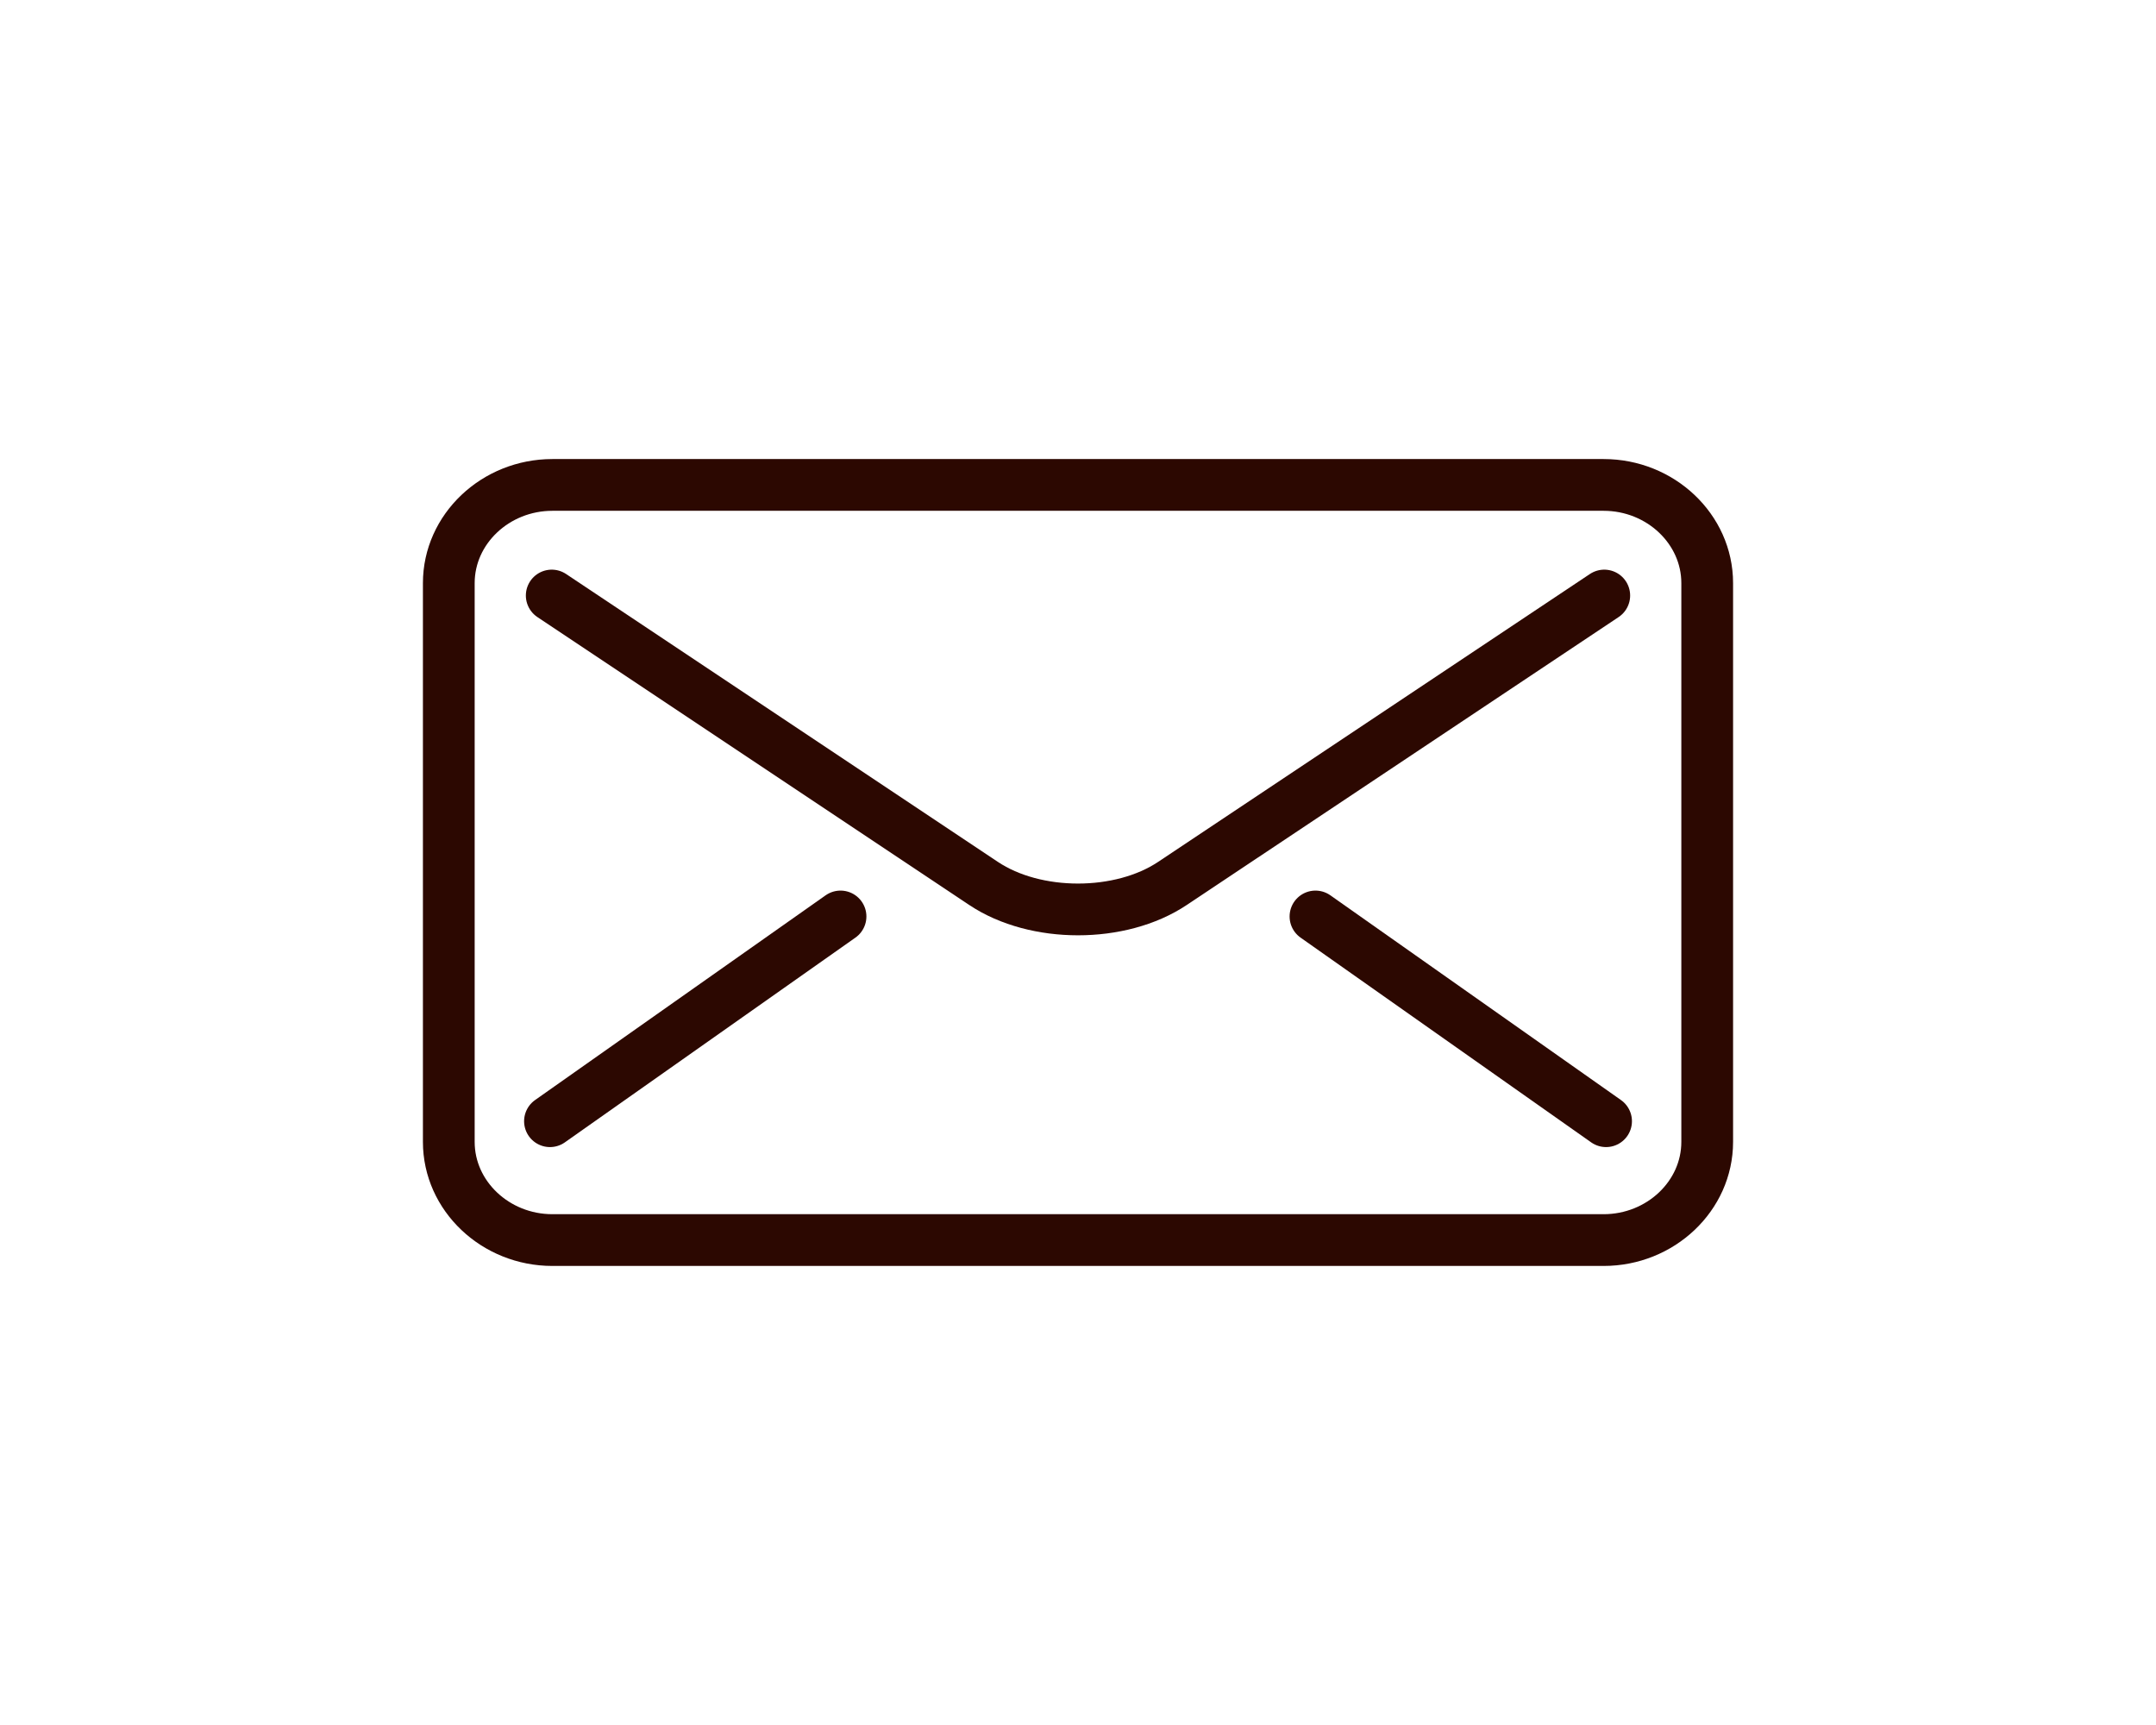 <?xml version="1.0" encoding="UTF-8"?>
<svg xmlns="http://www.w3.org/2000/svg" xml:space="preserve" width="250mm" height="200mm" style="shape-rendering:geometricPrecision; text-rendering:geometricPrecision; image-rendering:optimizeQuality; fill-rule:evenodd; clip-rule:evenodd" viewBox="0 0 250 200" xmlns:xlink="http://www.w3.org/1999/xlink">
 <defs>
  <style type="text/css">
   <![CDATA[
    .str1 {stroke:#2C0801;stroke-width:6}
    .str0 {stroke:#2C0801;stroke-width:6;stroke-linecap:round;stroke-linejoin:round}
    .fil0 {fill:none}
   ]]>
  </style>
 </defs>
 <g id="Warstwa_x0020_1">
  <path class="fil0 str0" d="M186.024 69.046l-50.08 33.386c-6.019,4.013 -15.869,4.013 -21.888,0l-50.08 -33.386"/>
  <path class="fil0 str0" d="M63.772 129.995l33.692 -23.738m55.072 0l33.697 23.738"/>
  <path class="fil0 str1" d="M64.055 143.776l121.89 0c6.608,0 12.015,-5.122 12.015,-11.382l0 -64.789c0,-6.26 -5.407,-11.382 -12.015,-11.382l-121.89 0c-6.608,0 -12.015,5.122 -12.015,11.382l0 64.789c0,6.26 5.407,11.382 12.015,11.382z"/>
 </g>
</svg>
